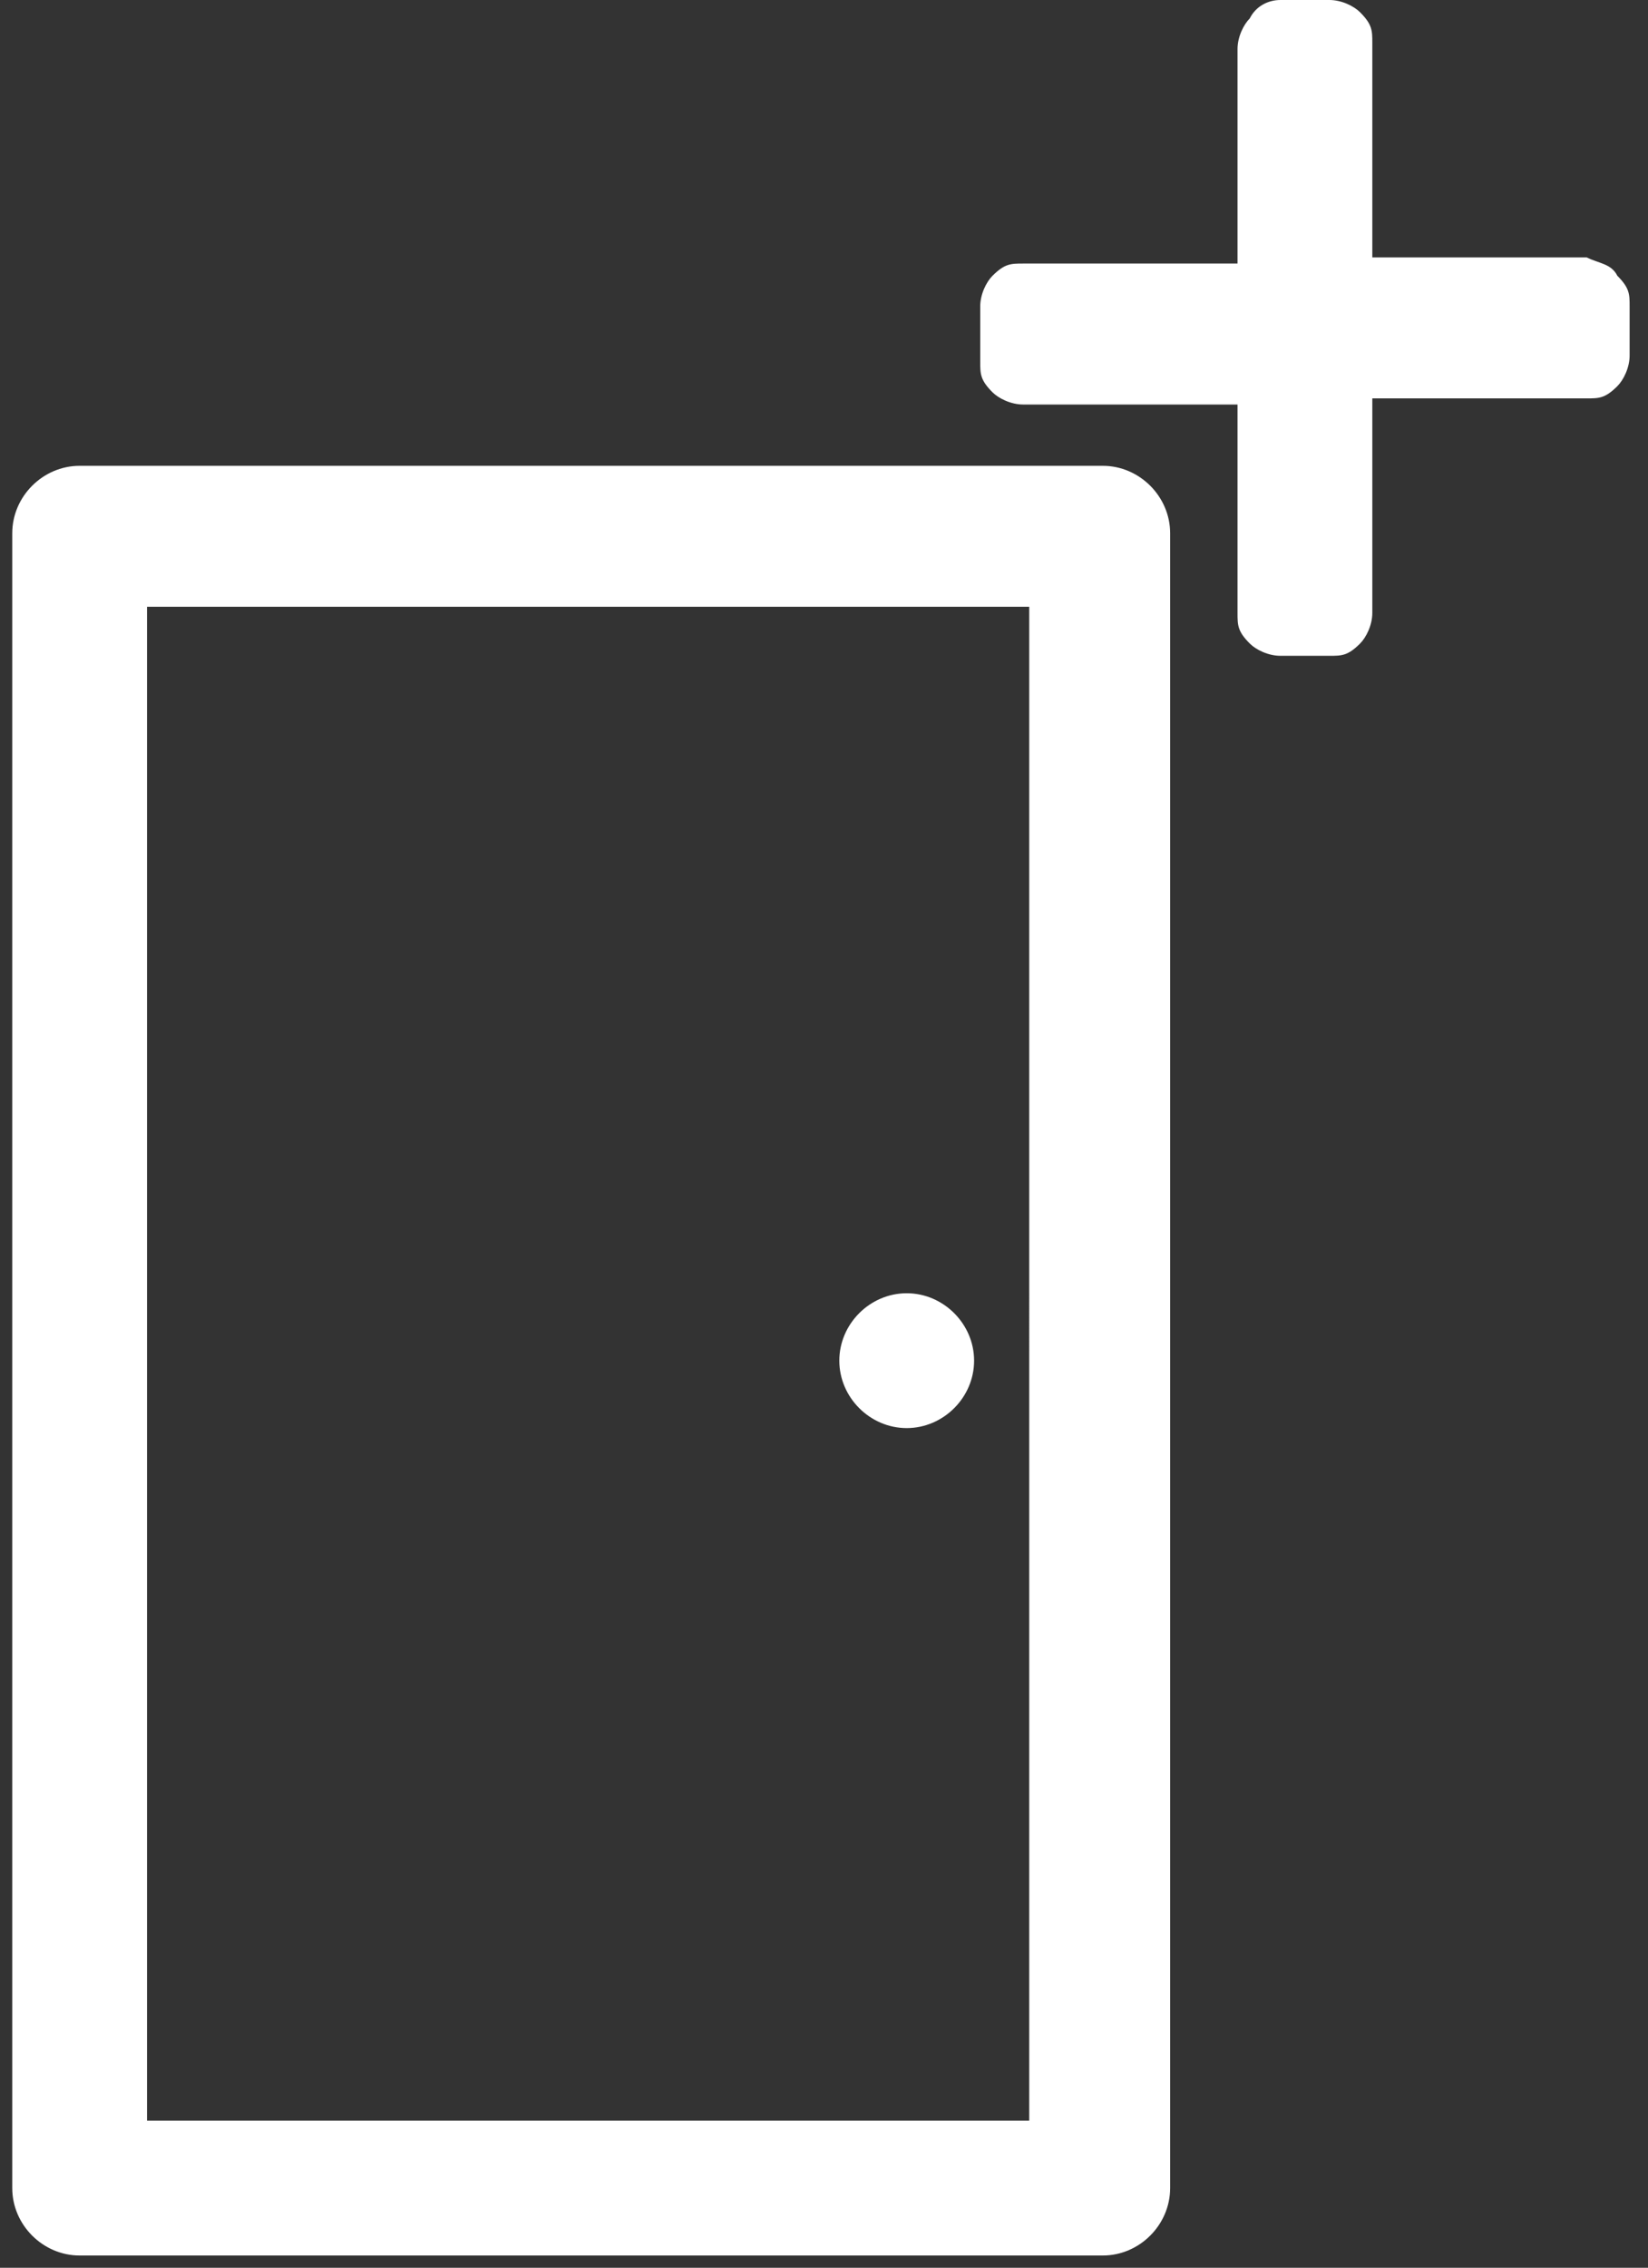 <?xml version="1.0" encoding="utf-8"?>
<!-- Generator: Adobe Illustrator 23.0.2, SVG Export Plug-In . SVG Version: 6.00 Build 0)  -->
<svg version="1.1" id="Ebene_1" xmlns="http://www.w3.org/2000/svg" xmlns:xlink="http://www.w3.org/1999/xlink" x="0px" y="0px"
	 viewBox="0 0 26.9 37" style="enable-background:new 0 0 26.9 37;" xml:space="preserve">
<rect x="0" y="0" width="26.9" height="37" fill="#333333" stroke="none"/>
<style type="text/css">
	.st0{fill:#FFFFFF;}
</style>
<path class="st0" d="M1.3,7.6L1.3,7.6h16.7c0.6,0,1.1,0.5,1.1,1.1v0v27c0,0.6-0.5,1.1-1.1,1.1h0H1.3c-0.6,0-1.1-0.5-1.1-1.1v0V8.7
	C0.2,8.1,0.7,7.6,1.3,7.6L1.3,7.6z M14.8,21.1L14.8,21.1c-0.6,0-1.1,0.5-1.1,1.1c0,0.6,0.5,1.1,1.1,1.1c0.6,0,1.1-0.5,1.1-1.1
	C15.9,21.6,15.4,21.1,14.8,21.1L14.8,21.1z M16.8,9.9L16.8,9.9H2.4v24.7h14.4V9.9L16.8,9.9z"/>
<g>
	<path class="st0" d="M26.4,4.5c0.2,0.2,0.2,0.3,0.2,0.5v0.8c0,0.2-0.1,0.4-0.2,0.5c-0.2,0.2-0.3,0.2-0.5,0.2h-3.5v3.5
		c0,0.2-0.1,0.4-0.2,0.5c-0.2,0.2-0.3,0.2-0.5,0.2h-0.8c-0.2,0-0.4-0.1-0.5-0.2c-0.2-0.2-0.2-0.3-0.2-0.5V6.6h-3.5
		c-0.2,0-0.4-0.1-0.5-0.2c-0.2-0.2-0.2-0.3-0.2-0.5V5c0-0.2,0.1-0.4,0.2-0.5c0.2-0.2,0.3-0.2,0.5-0.2h3.5V0.8c0-0.2,0.1-0.4,0.2-0.5
		C20.5,0.1,20.7,0,20.9,0h0.8c0.2,0,0.4,0.1,0.5,0.2c0.2,0.2,0.2,0.3,0.2,0.5v3.5h3.5C26.1,4.3,26.3,4.3,26.4,4.5z"/>
</g>
</svg>
